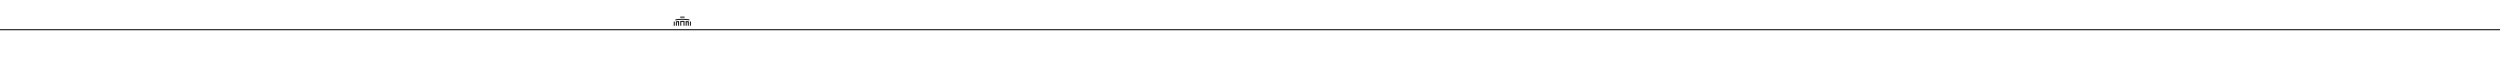 <?xml version="1.0" encoding="utf-8"?>
<!-- Generator: Adobe Illustrator 25.1.0, SVG Export Plug-In . SVG Version: 6.00 Build 0)  -->
<svg version="1.1" id="Laag_1" xmlns="http://www.w3.org/2000/svg" xmlns:xlink="http://www.w3.org/1999/xlink" x="0px" y="0px"
	 viewBox="0 0 3717.1 86.6" style="enable-background:new 0 0 3717.1 86.6;" xml:space="preserve">
<style type="text/css">
	.st0{fill:none;stroke:#000000;stroke-width:1.5;stroke-miterlimit:10;}
	.st1{fill:#231F20;}
</style>
<g id="grid">
</g>
<g id="Het_Nationale_Ballet">
	<line class="st0" x1="-22.9" y1="44.2" x2="3743.3" y2="44.2"/>
</g>
<path class="st1" d="M1024.2,38.3v-6.6c-1.4-0.2-3-0.4-4.8-0.5v7.1h1.6V33c0.6,0.1,1.1,0.1,1.6,0.2v5.1H1024.2z M1027.4,32.2
	c-0.5-0.1-1-0.2-1.6-0.3v6.3h1.6V32.2z M1017.8,24.7h-6.4v1.6h6.4V24.7z M1025,30.3v-1.6c-2.7-0.4-6.3-0.8-10.4-0.8
	c-4.1,0-7.7,0.4-10.4,0.8v1.6c2.7-0.4,6.3-0.8,10.4-0.8C1018.6,29.5,1022.3,29.9,1025,30.3z M1003.3,32c-0.6,0.1-1.1,0.2-1.6,0.3
	v6.1h1.6V32z M1017.8,38.3v-7.1c-1,0-2.1-0.1-3.2-0.1c-1.1,0-2.2,0-3.2,0.1v7.1h1.6v-5.6c0.5,0,1.1,0,1.6,0c0.5,0,1.1,0,1.6,0v5.6
	H1017.8z M1009.7,38.3v-7.1c-1.8,0.1-3.4,0.3-4.8,0.5v6.6h1.6v-5.1c0.5-0.1,1-0.1,1.6-0.2v5.3H1009.7z"/>
</svg>
